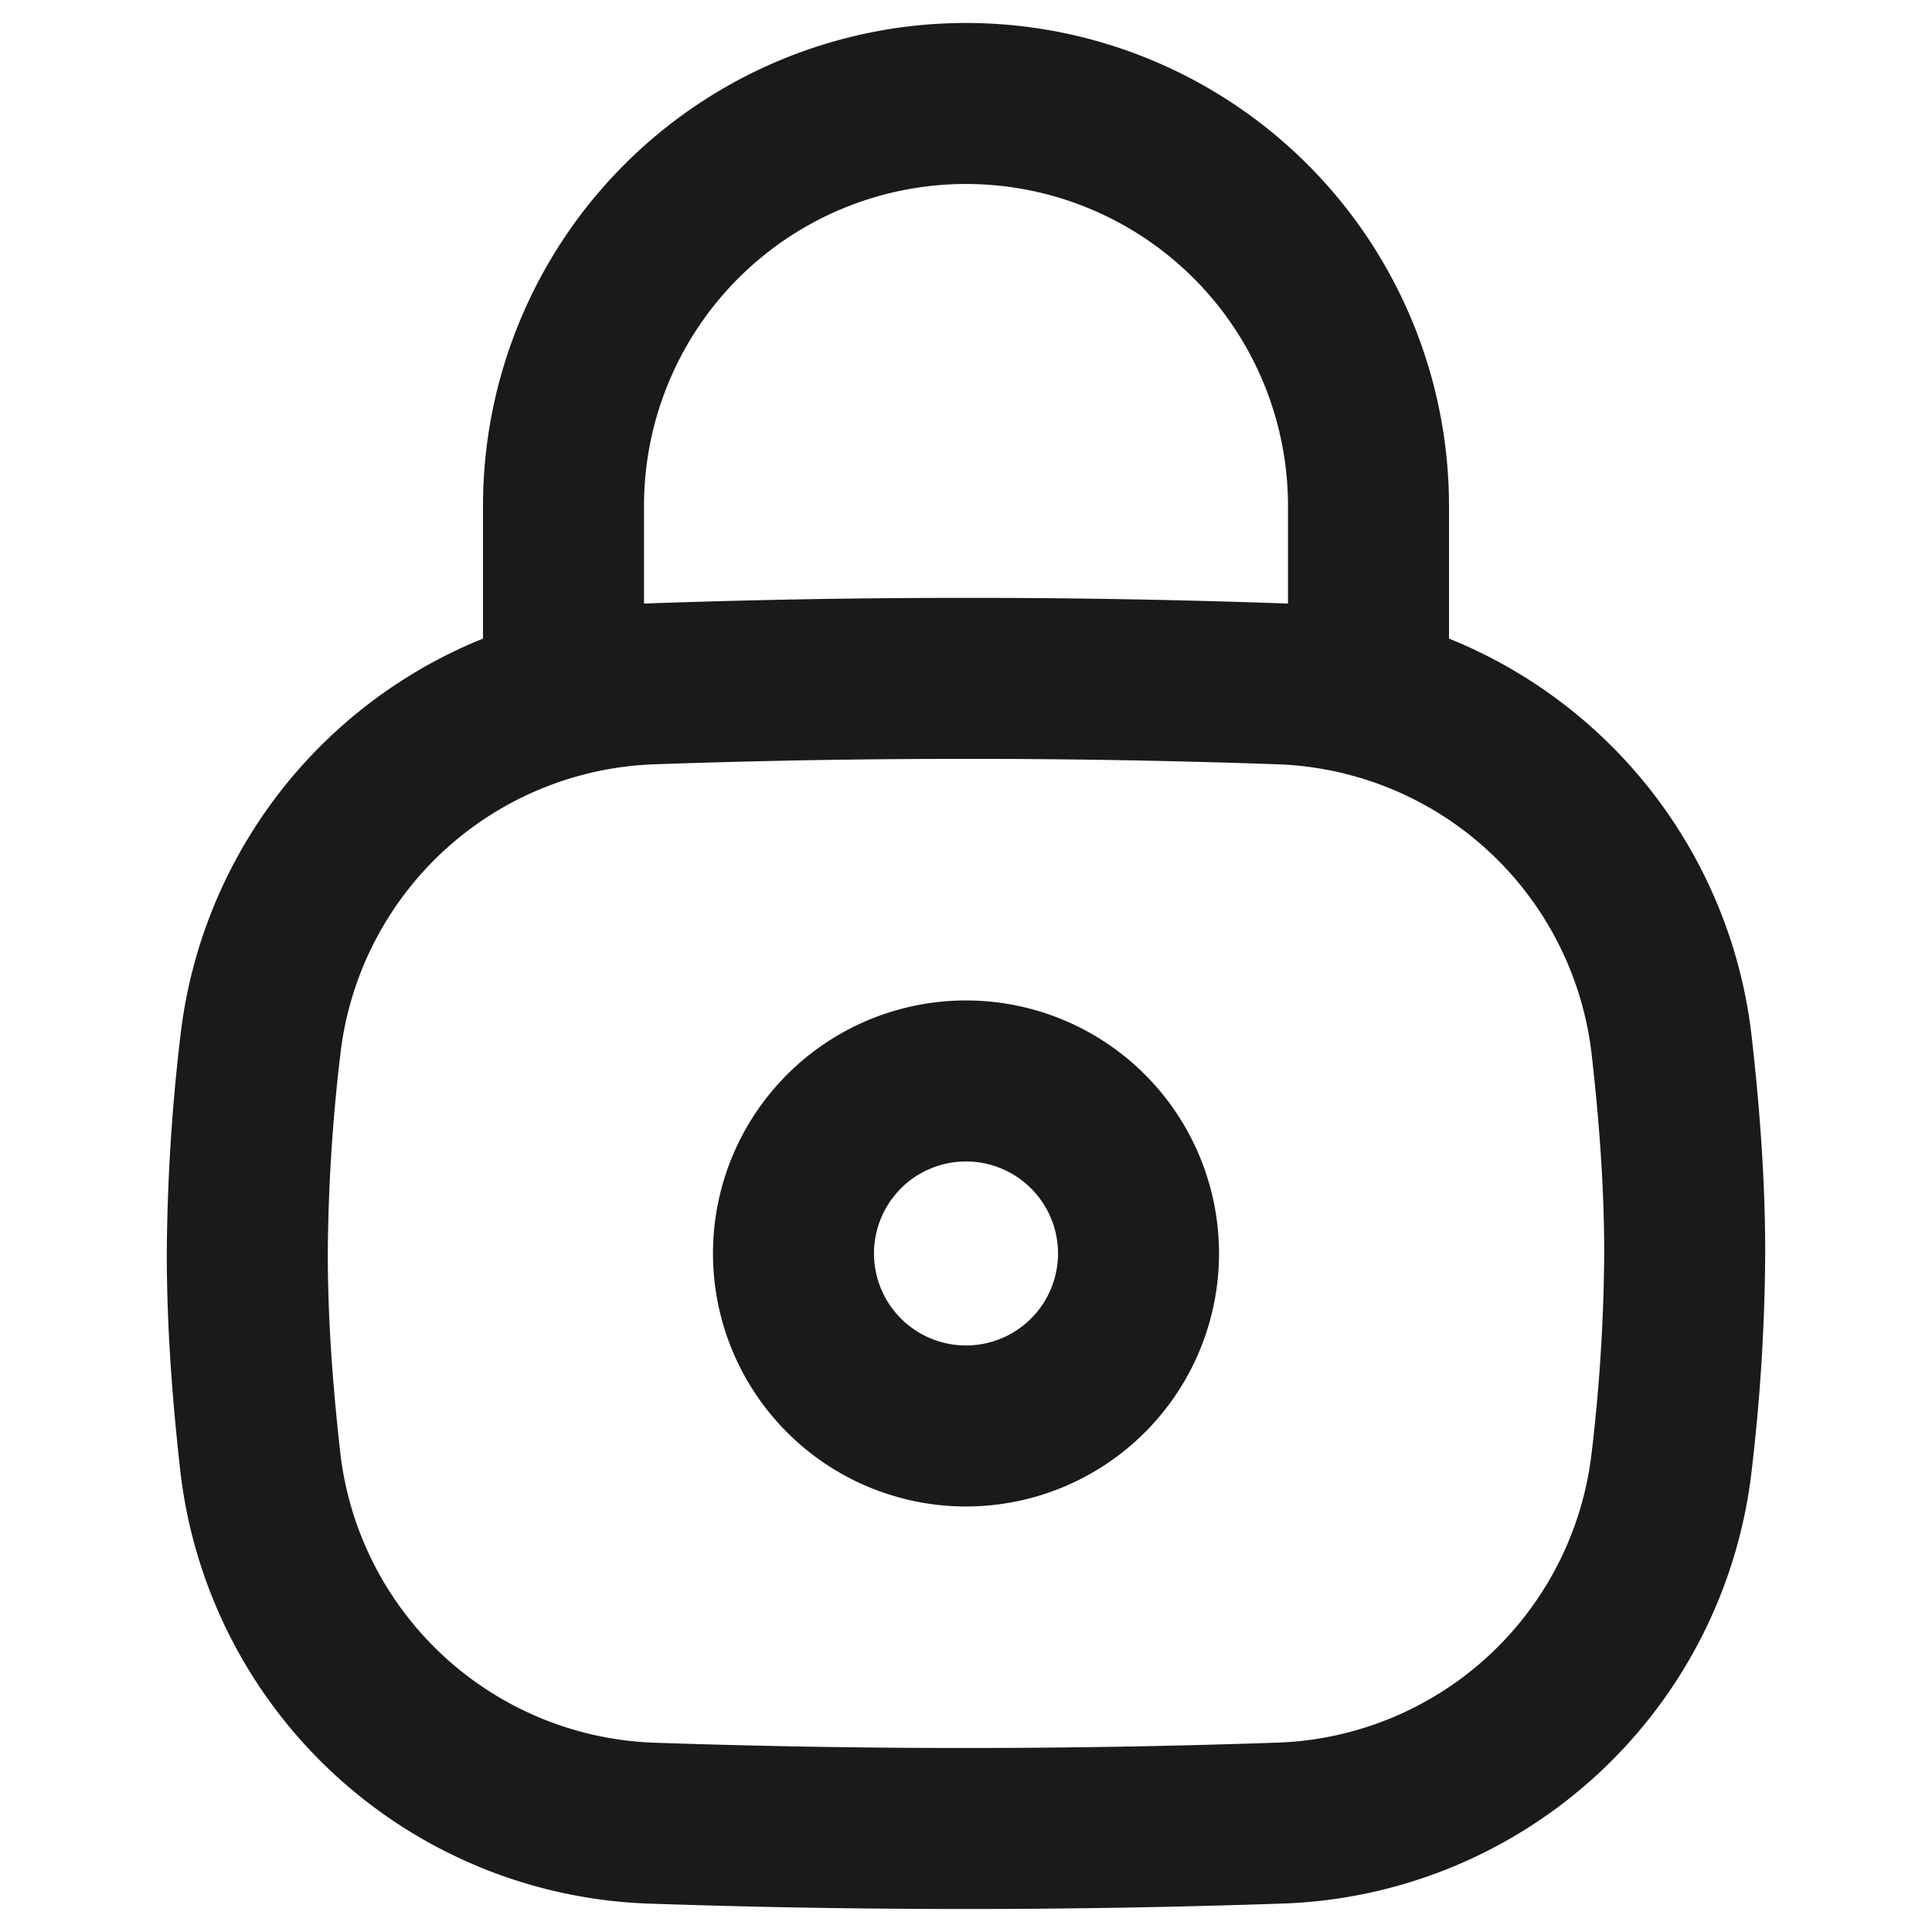 <svg viewBox="0 0 24 24" class="sm:hidden icon icon-picto-lock" height="52" width="52" stroke-width="2" fill="none" role="presentation" xmlns="http://www.w3.org/2000/svg" xmlns:xlink="http://www.w3.org/1999/xlink">
        <path stroke-width="2px" stroke="#1A1A1A" fill-opacity="0" fill="#1A1A1A" d="M3.236 18.182a5.071 5.071 0 0 0 4.831 4.465 114.098 114.098 0 0 0 7.865-.001 5.07 5.07 0 0 0 4.831-4.464 23.03 23.03 0 0 0 .165-2.611c0-.881-.067-1.752-.165-2.61a5.07 5.07 0 0 0-4.83-4.465c-1.311-.046-2.622-.07-3.933-.069a109.9 109.9 0 0 0-3.933.069 5.07 5.07 0 0 0-4.83 4.466 23.158 23.158 0 0 0-.165 2.609c0 .883.067 1.754.164 2.61Z"></path>
        <path stroke-width="2px" fill="none" stroke-linejoin="round" stroke-linecap="round" stroke="#1A1A1A" d="M17 8.43V6.285A5 5 0 0 0 7 6.286V8.43"></path>
        <path stroke-width="2px" fill="none" stroke="#1A1A1A" d="M12 17.714a2.143 2.143 0 1 0 0-4.286 2.143 2.143 0 0 0 0 4.286Z"></path>
      </svg>